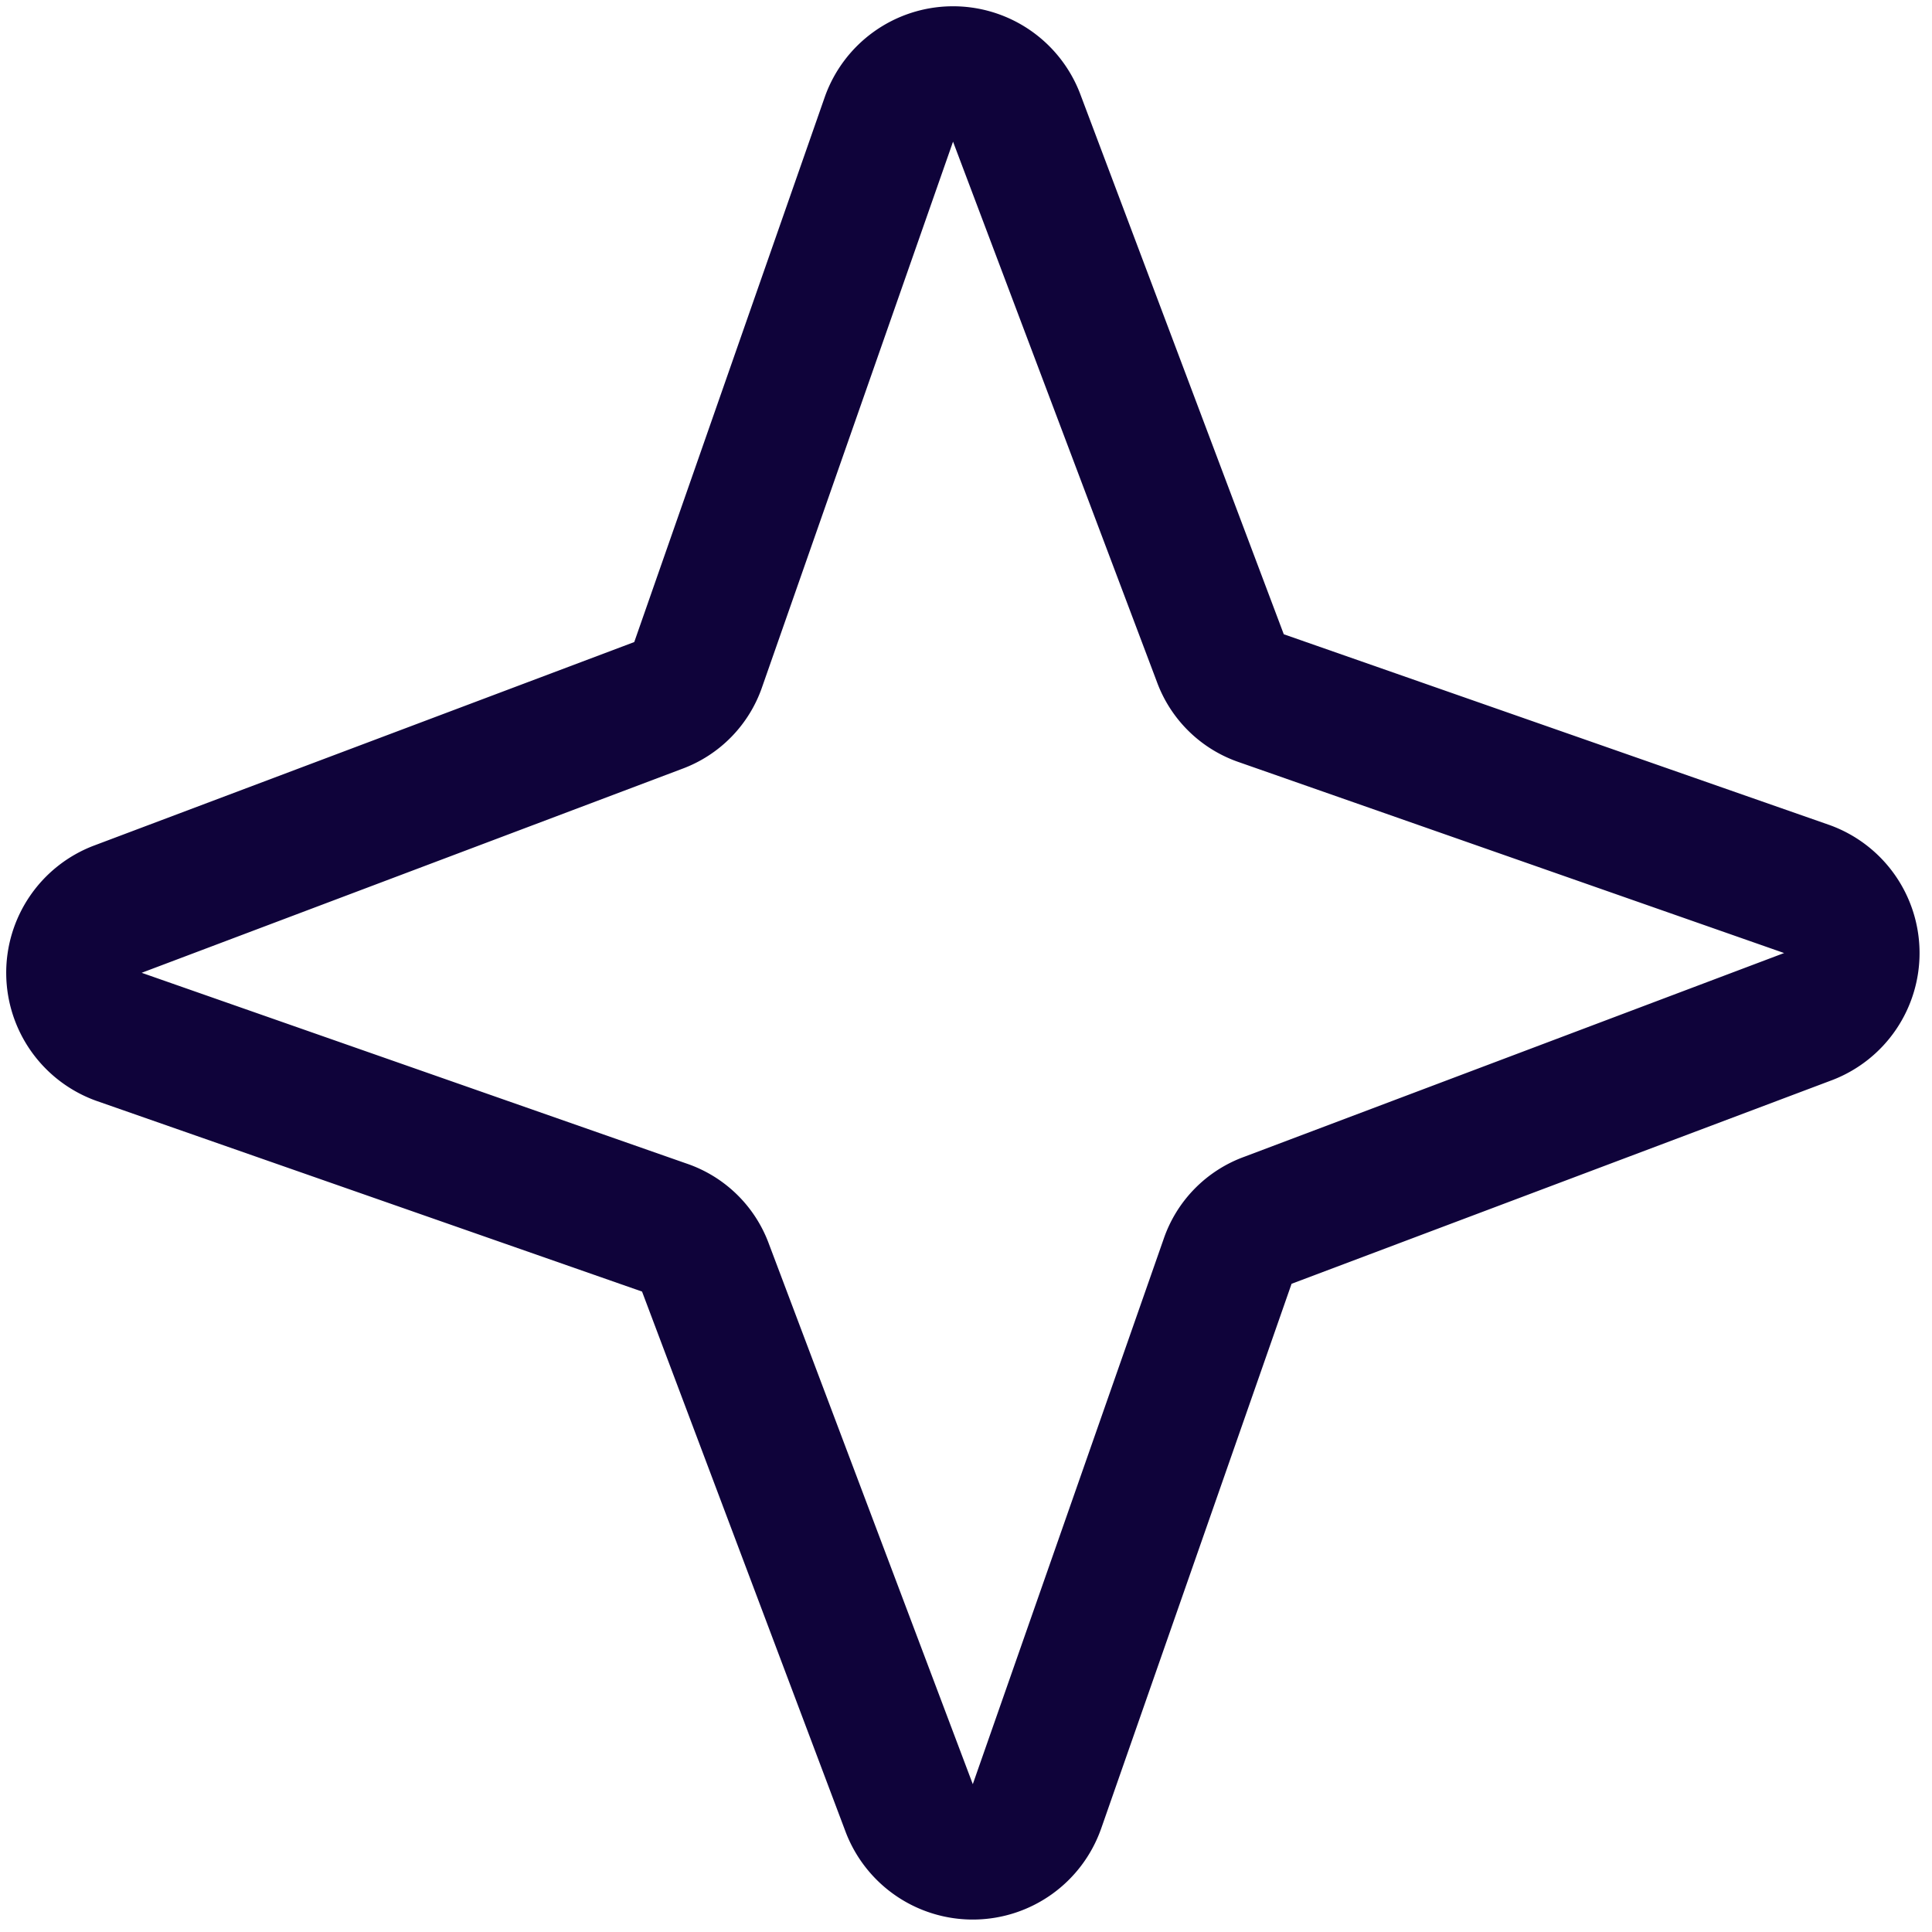 <svg width="31" height="31" fill="none" class="hidden scale-75 min-[450px]:block min-[500px]:scale-100" xmlns="http://www.w3.org/2000/svg">
    <path d="m17.664 29.354 3.06-8.755 8.679-3.27a2.183 2.183 0 0 0-.05-4.092l-8.754-3.06-3.27-8.679a2.183 2.183 0 0 0-4.092.05l-3.06 8.754-8.68 3.27a2.183 2.183 0 0 0 .05 4.092l8.755 3.06 3.27 8.679a2.183 2.183 0 0 0 4.092-.05Zm-5.325-9.391a2.142 2.142 0 0 0-1.325-1.294l-8.741-3.06 8.665-3.27a2.143 2.143 0 0 0 1.294-1.325l3.06-8.741 3.27 8.665a2.142 2.142 0 0 0 1.325 1.294l8.74 3.06-8.664 3.27a2.141 2.141 0 0 0-1.294 1.325l-3.06 8.741-3.27-8.665Z" fill="#0F033A"></path>
</svg>
